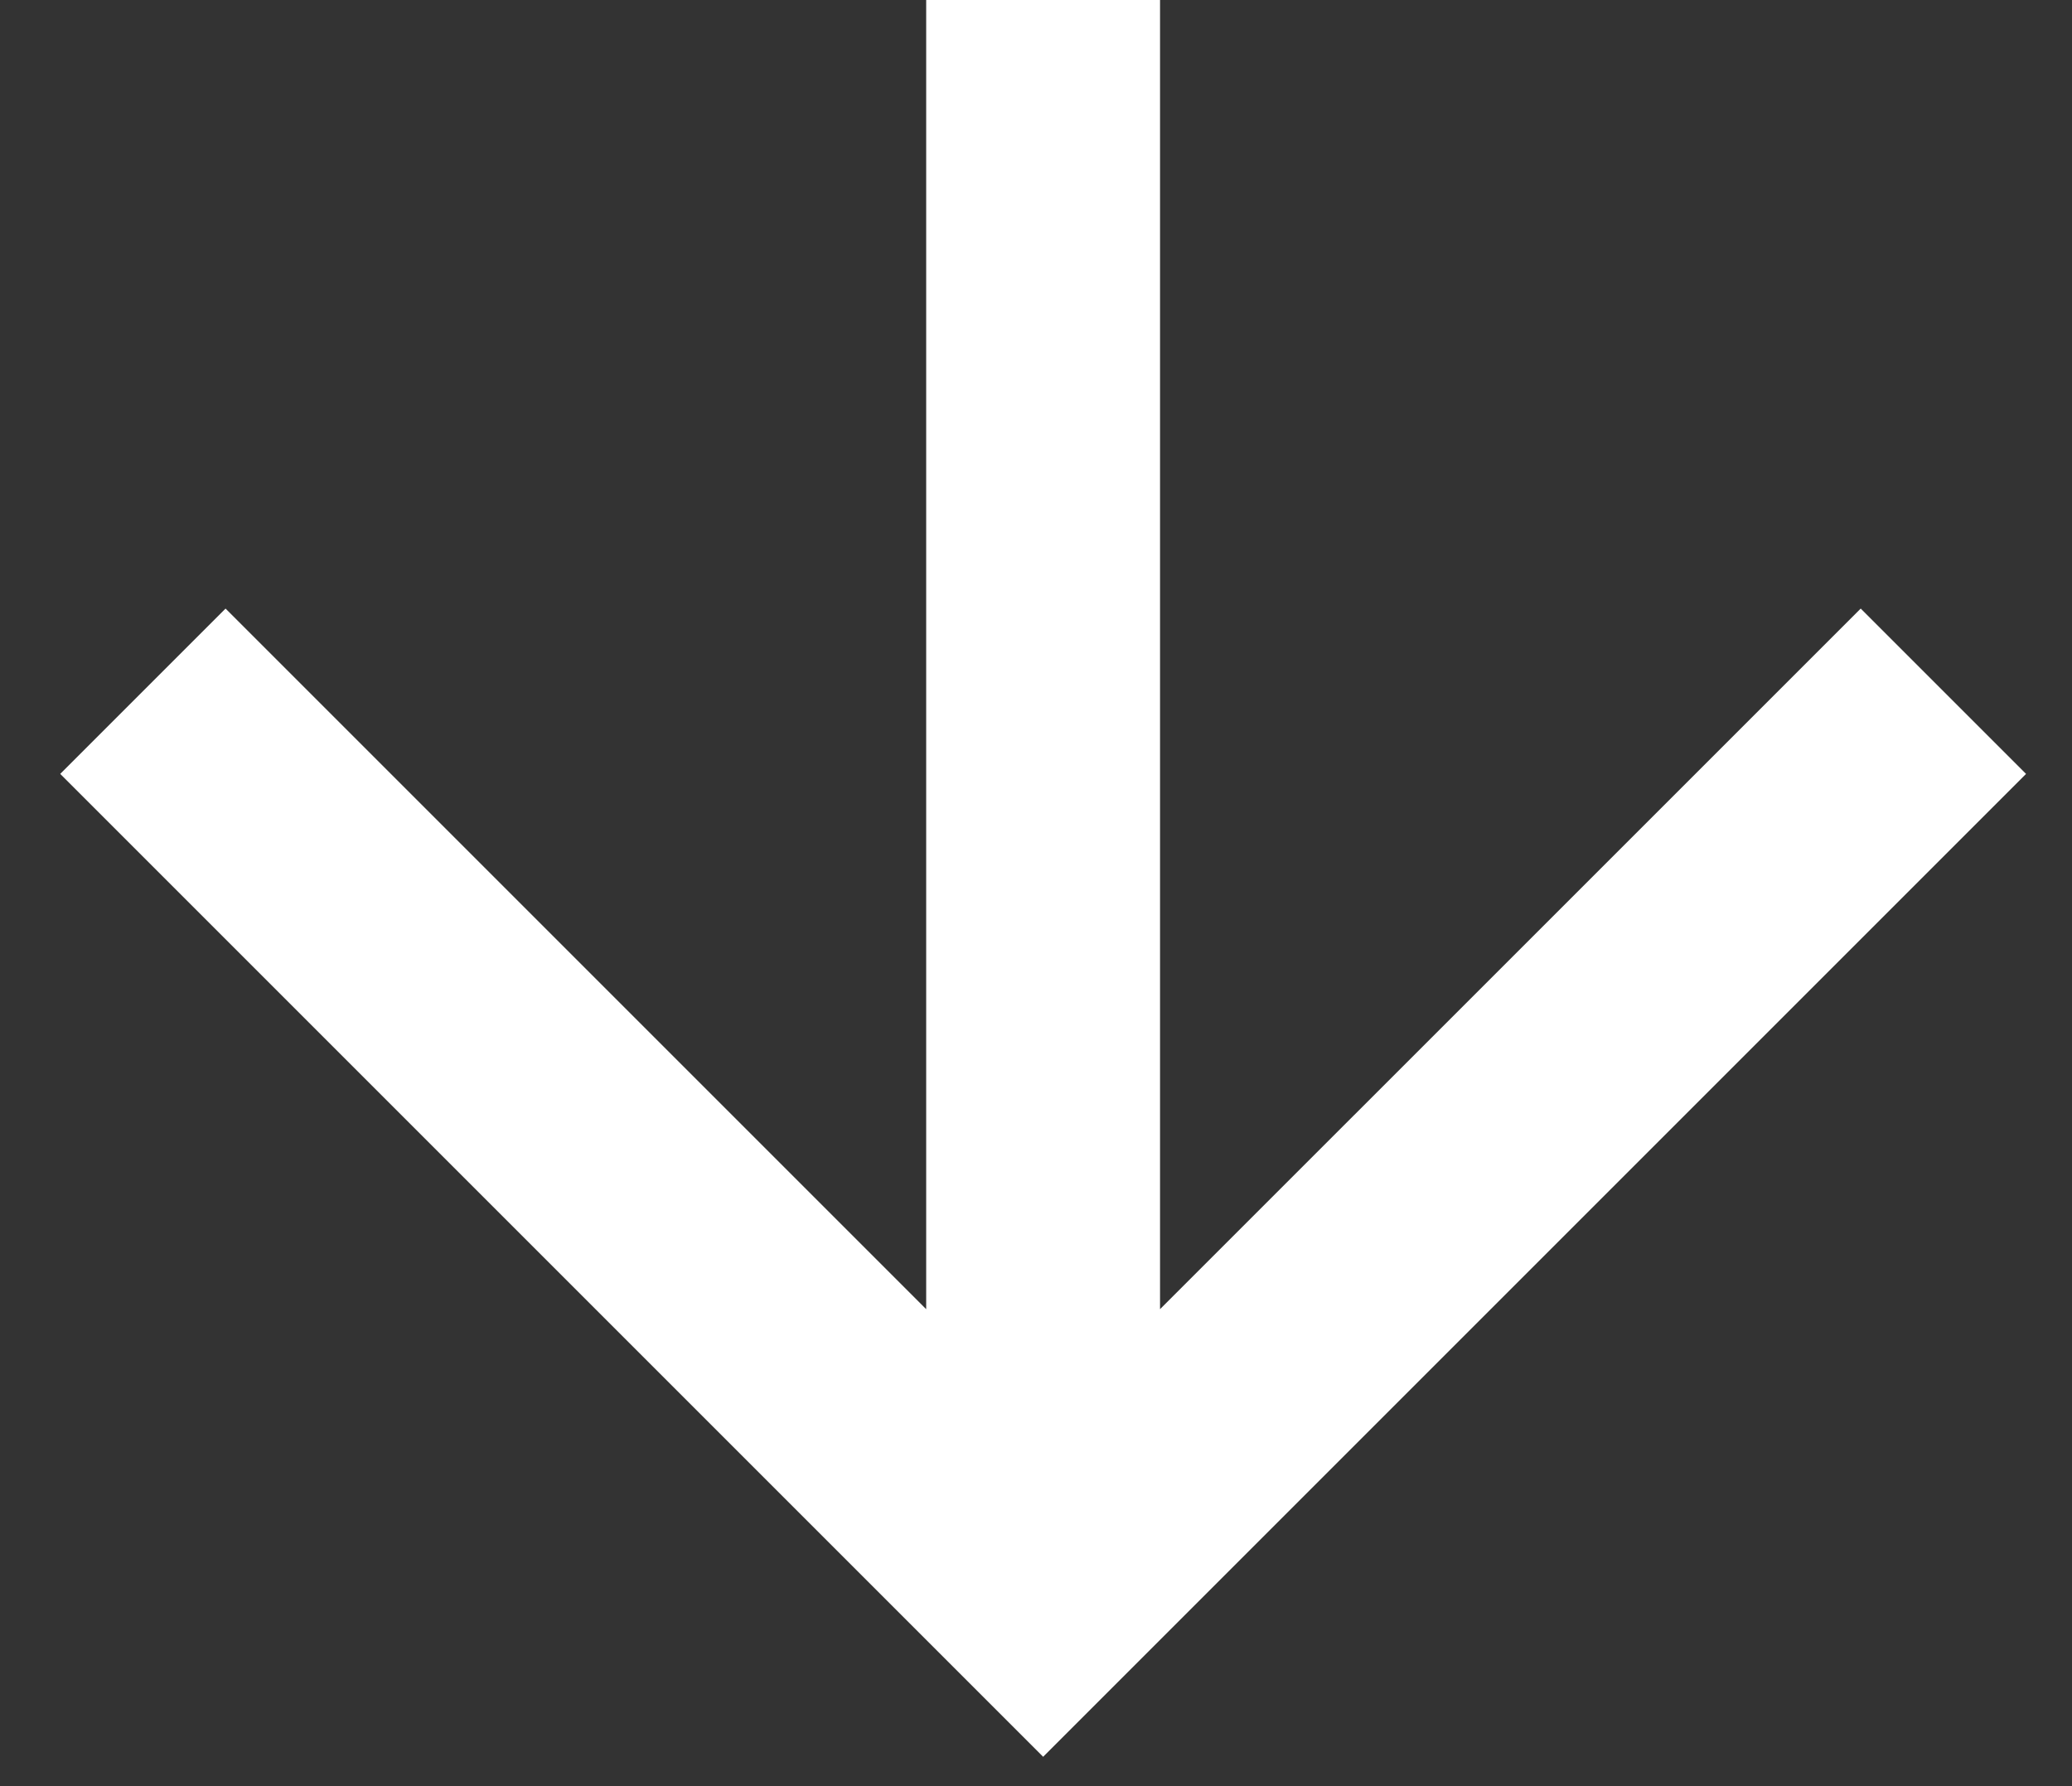 <?xml version="1.0" encoding="UTF-8"?> <svg xmlns="http://www.w3.org/2000/svg" width="29" height="25" viewBox="0 0 29 25" fill="none"><rect x="0" y="0" width="29" height="25" fill="#333333" stroke="none"/><path fill-rule="evenodd" clip-rule="evenodd" d="M28.357 10.832L14.6 24.589L0.843 10.832L3.157 8.518L12.963 18.324L12.963 -6.72869e-07L16.236 -5.29813e-07L16.236 18.324L26.043 8.518L28.357 10.832Z" fill="white"></path></svg> 